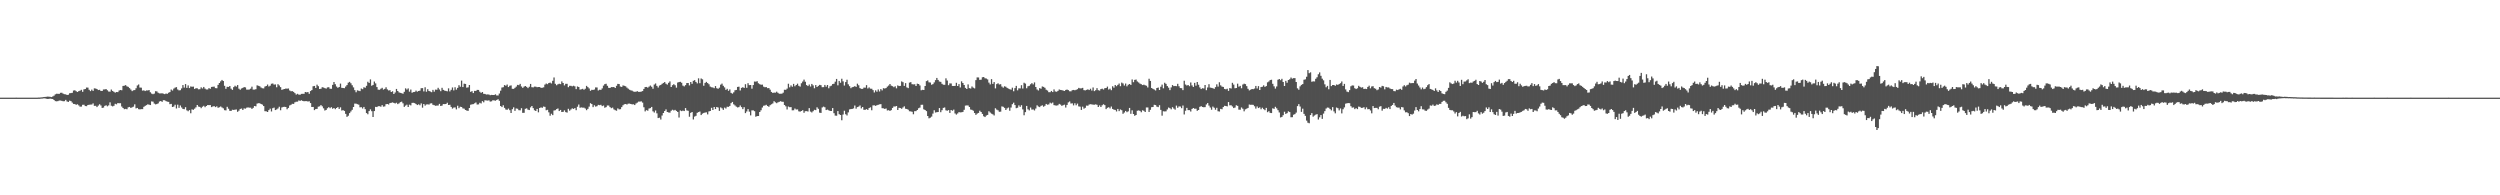 <svg xmlns="http://www.w3.org/2000/svg" width="1920" height="150"><path fill="#4f4f4f" d="M0 74.986h1v1H0zM1 74.986h1v1H1zM2 74.986h1v1H2zM3 74.986h1v1H3zM4 74.986h1v1H4zM5 74.986h1v1H5zM6 74.986h1v1H6zM7 74.984h1v1H7zM8 74.986h1v1H8zM9 74.986h1v1H9zM10 74.986h1v1H10zM11 74.986h1v1H11zM12 74.957h1v1H12zM13 74.986h1v1H13zM14 74.984h1v1H14zM15 74.986h1v1H15zM16 74.984h1v1H16zM17 74.984h1v1H17zM18 74.986h1v1H18zM19 74.986h1v1H19zM20 74.984h1v1H20zM21 74.986h1v1H21zM22 74.984h1v1H22zM23 74.986h1v1H23zM24 74.986h1v1H24zM25 74.986h1v1H25zM26 74.986h1v1H26zM27 74.986h1v1H27zM28 74.986h1v1H28zM29 74.929h1v1H29zM30 74.908h1v1H30zM31 74.78h1v1H31zM32 74.716h1v1H32zM33 74.561h1v1H33zM34 74.423h1v1.078H34zM35 74.327h1v1.52H35zM36 74.167h1v1.838H36zM37 74.222h1v1.721H37zM38 74.368h1v1.382H38zM39 74.54h1v1.396H39zM40 74.089h1v1.946H40zM41 73.46h1v3.335H41zM42 72.462h1v5.216H42zM43 71.965h1v5.85H43zM44 72.038h1v5.633H44zM45 72.079h1v5.154H45zM46 71.262h1v5.96H46zM47 71.207h1v6.244H47zM48 71.915h1v5.832H48zM49 72.338h1v5.39H49zM50 72.432h1v4.271H50zM51 72.949h1v4.976H51zM52 72.736h1v5.525H52zM53 71.624h1v5.676H53zM54 71.464h1v6.214H54zM55 71.249h1v7.558H55zM56 69.516h1v10.311H56zM57 69.326h1v10.616H57zM58 70.04h1v10.469H58zM59 70.681h1v9.393H59zM60 69.997h1v10.966H60zM61 69.633h1v12.282H61zM62 68.974h1v12.889H62zM63 70.521h1v9.957H63zM64 68.626h1v11.794H64zM65 68.36h1v13.079H65zM66 67.216h1v14.351H66zM67 67.273h1v13.349H67zM68 68.967h1v11.449H68zM69 69.999h1v10.327H69zM70 68.834h1v11.428H70zM71 69.788h1v9.641H71zM72 67.818h1v13.486H72zM73 67.973h1v13.262H73zM74 68.383h1v13.87H74zM75 69.173h1v11.936H75zM76 68.944h1v11.126H76zM77 69.855h1v11.138H77zM78 69.832h1v13.069H78zM79 68.701h1v13.939H79zM80 68.674h1v12.621H80zM81 68.378h1v12.454H81zM82 69.333h1v12.33H82zM83 70.28h1v10.648H83zM84 70.393h1v8.224H84zM85 68.777h1v12.428H85zM86 69.816h1v11.918H86zM87 70.528h1v10.71H87zM88 71.148h1v8.574H88zM89 70.631h1v9.503H89zM90 70.782h1v8.389H90zM91 69.543h1v9.741H91zM92 69.095h1v10.181H92zM93 69.319h1v12.499H93zM94 66.021h1v16.912H94zM95 65.81h1v18.073H95zM96 65.392h1v18.212H96zM97 66.296h1v17.61H97zM98 66.726h1v15.688H98zM99 67.687h1v14.45H99zM100 68.736h1v14.2H100zM101 69.974h1v12.401H101zM102 69.342h1v12.586H102zM103 69.161h1v10.943H103zM104 67.779h1v15.447H104zM105 65.636h1v17.281H105zM106 64.883h1v19H106zM107 67.243h1v16.773H107zM108 67.316h1v16.51H108zM109 69.569h1v14.241H109zM110 69.386h1v12.662H110zM111 69.962h1v11.35H111zM112 69.443h1v11.291H112zM113 69.489h1v10.639H113zM114 69.191h1v11.199H114zM115 70.871h1v9.833H115zM116 71.91h1v5.96H116zM117 72.322h1v5.747H117zM118 71.862h1v7.727H118zM119 70.047h1v10.112H119zM120 70.177h1v9.757H120zM121 71.217h1v8.19H121zM122 71.729h1v6.249H122zM123 71.743h1v5.848H123zM124 71.606h1v6.619H124zM125 71.912h1v5.026H125zM126 72.29h1v4.722H126zM127 71.807h1v5.859H127zM128 72.047h1v6.022H128zM129 71.244h1v7.013H129zM130 70.69h1v9.327H130zM131 68.768h1v10.977H131zM132 69.555h1v12.621H132zM133 68.033h1v13.774H133zM134 67.28h1v13.177H134zM135 66.9h1v16.379H135zM136 68.713h1v11.666H136zM137 69.434h1v13.431H137zM138 69.267h1v11.742H138zM139 67.9h1v14.656H139zM140 65.353h1v18.295H140zM141 67.271h1v16.569H141zM142 64.572h1v17.743H142zM143 67.472h1v17.274H143zM144 65.586h1v19.867H144zM145 67.632h1v16.915H145zM146 66.428h1v20.561H146zM147 66.589h1v17.411H147zM148 66.518h1v17.794H148zM149 68.285h1v15.196H149zM150 67.747h1v14.662H150zM151 67.861h1v12.79H151zM152 68.591h1v13.259H152zM153 68.488h1v13.644H153zM154 67.06h1v16.059H154zM155 67.932h1v14.063H155zM156 66.749h1v14.486H156zM157 68.044h1v14.266H157zM158 68.703h1v12.708H158zM159 68.722h1v11.975H159zM160 67.692h1v13.026H160zM161 68.193h1v12.493H161zM162 66.76h1v15.541H162zM163 66.632h1v15.157H163zM164 66.518h1v14.994H164zM165 67.662h1v14.607H165zM166 67.776h1v13.893H166zM167 65.197h1v17.606H167zM168 63.723h1v18.647H168zM169 62.466h1v19.318H169zM170 61.386h1v21.142H170zM171 62.201h1v21.023H171zM172 65.9h1v18.75H172zM173 68.198h1v16.564H173zM174 66.682h1v15.363H174zM175 66.769h1v16.738H175zM176 66.048h1v19.03H176zM177 68.104h1v17.114H177zM178 69.042h1v15.242H178zM179 66.918h1v17.523H179zM180 65.838h1v18.373H180zM181 66.527h1v17.539H181zM182 65.323h1v20.561H182zM183 68.09h1v16.91H183zM184 68.905h1v14.77H184zM185 67.946h1v15.406H185zM186 67.493h1v16.974H186zM187 66.856h1v16.402H187zM188 67.101h1v16.368H188zM189 68.839h1v13.836H189zM190 68.877h1v13.603H190zM191 68.701h1v13.989H191zM192 68.09h1v14.619H192zM193 66.573h1v17.073H193zM194 68.811h1v13.957H194zM195 68.8h1v12.607H195zM196 68.486h1v13.175H196zM197 65.511h1v14.053H197zM198 65.897h1v13.337H198zM199 66.25h1v13.083H199zM200 67.218h1v12.634H200zM201 67.79h1v12.55H201zM202 67.912h1v13.523H202zM203 66.456h1v18.963H203zM204 66.064h1v19.437H204zM205 64.936h1v21.078H205zM206 66.424h1v18.183H206zM207 65.781h1v17.668H207zM208 64.293h1v21.289H208zM209 64.119h1v18.954H209zM210 64.991h1v17.663H210zM211 64.838h1v19.693H211zM212 67.003h1v17.073H212zM213 64.668h1v18.611H213zM214 65.623h1v16.363H214zM215 66.904h1v17.78H215zM216 69.028h1v13.488H216zM217 68.623h1v13.507H217zM218 68.346h1v13.664H218zM219 68.015h1v14.17H219zM220 68.072h1v15.839H220zM221 67.918h1v14.981H221zM222 69.466h1v11.531H222zM223 70.102h1v10.375H223zM224 70.004h1v9.691H224zM225 70.532h1v9.3H225zM226 71.526h1v7.041H226zM227 72.629h1v5.516H227zM228 72.045h1v6.054H228zM229 72.638h1v4.502H229zM230 72.736h1v4.74H230zM231 72.114h1v4.891H231zM232 72.041h1v5.466H232zM233 72.025h1v5.736H233zM234 70.644h1v7.02H234zM235 70.901h1v6.748H235zM236 70.708h1v7.246H236zM237 72.059h1v5.704H237zM238 69.946h1v9.219H238zM239 69.184h1v12.994H239zM240 66.277h1v15.83H240zM241 66.021h1v18.581H241zM242 67.518h1v16.223H242zM243 65.009h1v18.622H243zM244 66.213h1v15.69H244zM245 68.328h1v13.323H245zM246 68.147h1v12.557H246zM247 66.946h1v14.697H247zM248 67.22h1v15.967H248zM249 67.692h1v17.173H249zM250 68.035h1v16.386H250zM251 67.122h1v16.022H251zM252 66.966h1v15.331H252zM253 68.154h1v14.96H253zM254 68.204h1v14.113H254zM255 65.183h1v18.32H255zM256 62.961h1v19.961H256zM257 64.687h1v19.19H257zM258 66.465h1v16.473H258zM259 67.415h1v14.811H259zM260 66.799h1v16.862H260zM261 64.201h1v18.24H261zM262 67.445h1v17.459H262zM263 67.577h1v17.009H263zM264 67.715h1v17.464H264zM265 66.479h1v20.975H265zM266 65.35h1v24.383H266zM267 63.464h1v25.422H267zM268 62.89h1v23.987H268zM269 63.947h1v21.666H269zM270 65.499h1v18.824H270zM271 67.122h1v15.061H271zM272 69.234h1v10.323H272zM273 70.88h1v8.748H273zM274 69.388h1v10.618H274zM275 69.699h1v10.684H275zM276 69.997h1v12.458H276zM277 68.019h1v14.289H277zM278 68.53h1v14.818H278zM279 67.039h1v15.106H279zM280 67.358h1v16.526H280zM281 65.904h1v20.936H281zM282 62.787h1v24.969H282zM283 63.712h1v21.566H283zM284 60.986h1v22.964H284zM285 65.858h1v19.554H285zM286 65.25h1v24.605H286zM287 62.615h1v22.664H287zM288 64.048h1v18.004H288zM289 66.845h1v15.36H289zM290 68.884h1v12.68H290zM291 68.978h1v12.598H291zM292 68.152h1v13.841H292zM293 67.417h1v13.314H293zM294 68.79h1v13.124H294zM295 68.269h1v13.429H295zM296 67.003h1v13.03H296zM297 68.671h1v11.222H297zM298 69.459h1v10.799H298zM299 69.262h1v9.908H299zM300 70.681h1v8.281H300zM301 70.111h1v8.526H301zM302 72.176h1v6.901H302zM303 70.999h1v8.45H303zM304 68.314h1v10.563H304zM305 69.891h1v10.105H305zM306 70.949h1v8.398H306zM307 71.324h1v7.105H307zM308 71.569h1v6.487H308zM309 71.967h1v7.384H309zM310 70.5h1v11.563H310zM311 67.829h1v13.262H311zM312 68.772h1v11.6H312zM313 67.868h1v14.314H313zM314 70.388h1v10.005H314zM315 68.756h1v12.177H315zM316 71.205h1v7.784H316zM317 70.718h1v8.226H317zM318 70.615h1v8.611H318zM319 69.587h1v10.318H319zM320 70.411h1v10.256H320zM321 69.903h1v10.206H321zM322 69.621h1v11.241H322zM323 67.754h1v11.678H323zM324 67.703h1v14.978H324zM325 70.2h1v9.682H325zM326 67.028h1v14.095H326zM327 70.441h1v9.796H327zM328 68.504h1v11.602H328zM329 69.91h1v10.442H329zM330 70.315h1v9.135H330zM331 70.823h1v8.471H331zM332 69.028h1v11.465H332zM333 70.399h1v10.417H333zM334 68.811h1v12.461H334zM335 68.912h1v12.184H335zM336 67.445h1v13.58H336zM337 68.694h1v11.101H337zM338 70.061h1v11.323H338zM339 67.41h1v13.703H339zM340 68.994h1v10.936H340zM341 69.596h1v10.385H341zM342 69.834h1v10.027H342zM343 70.168h1v8.75H343zM344 67.82h1v12.795H344zM345 70.21h1v10.252H345zM346 68.969h1v13.17H346zM347 67.184h1v16.203H347zM348 69.408h1v13.225H348zM349 66.996h1v15.509H349zM350 68.857h1v15.164H350zM351 67.479h1v13.717H351zM352 65.41h1v17.665H352zM353 66.595h1v15.399H353zM354 61.922h1v20.263H354zM355 66.856h1v16.39H355zM356 64.238h1v19.235H356zM357 64.439h1v20.062H357zM358 67.351h1v17.569H358zM359 67.058h1v18.075H359zM360 65.263h1v17.665H360zM361 70.539h1v9.879H361zM362 69.974h1v10.174H362zM363 71.475h1v8.492H363zM364 69.781h1v9.561H364zM365 69.846h1v8.856H365zM366 69.031h1v11.241H366zM367 69.07h1v11.131H367zM368 70.434h1v8.512H368zM369 71.32h1v8.132H369zM370 70.633h1v7.059H370zM371 72.025h1v6.569H371zM372 72.139h1v4.862H372zM373 72.601h1v4.578H373zM374 72.473h1v4.791H374zM375 72.617h1v4.445H375zM376 73.125h1v4.912H376zM377 72.862h1v4.96H377zM378 72.935h1v4.09H378zM379 72.984h1v4.134H379zM380 72.459h1v4.903H380zM381 73.327h1v3.436H381zM382 73.327h1v2.884H382zM383 71.848h1v5.546H383zM384 69.621h1v11.801H384zM385 67.211h1v14.994H385zM386 66.953h1v13.873H386zM387 65.339h1v17.498H387zM388 65.831h1v18.315H388zM389 64.897h1v19.439H389zM390 66.861h1v16.567H390zM391 65.863h1v18.787H391zM392 65.57h1v21.238H392zM393 68.211h1v15.656H393zM394 68.271h1v14.157H394zM395 67.426h1v17.7H395zM396 66.508h1v16.791H396zM397 65.174h1v18.336H397zM398 65.419h1v19.226H398zM399 64.407h1v20.341H399zM400 66.412h1v16.69H400zM401 67.463h1v19.229H401zM402 66.52h1v20.098H402zM403 66.06h1v17.517H403zM404 66.717h1v16.507H404zM405 67.69h1v16.56H405zM406 66.609h1v17.897H406zM407 64.469h1v18.032H407zM408 66.985h1v14.399H408zM409 67.14h1v15.921H409zM410 66.508h1v18.155H410zM411 66.545h1v18.725H411zM412 66.989h1v16.658H412zM413 66.836h1v19.439H413zM414 66.792h1v16.162H414zM415 67.488h1v15.006H415zM416 67.362h1v15.45H416zM417 67.092h1v14.71H417zM418 64.984h1v17.082H418zM419 64.133h1v20.549H419zM420 64.668h1v19.666H420zM421 63.744h1v22.545H421zM422 63.419h1v25.443H422zM423 64.101h1v23.223H423zM424 62.057h1v26.381H424zM425 59.514h1v25.365H425zM426 64.359h1v20.284H426zM427 65.488h1v18.315H427zM428 64.721h1v18.588H428zM429 64.332h1v20.98H429zM430 64.602h1v19.812H430zM431 62.517h1v23.495H431zM432 63.755h1v22.133H432zM433 65.584h1v19.139H433zM434 64.378h1v21.751H434zM435 64.35h1v22.138H435zM436 66.973h1v16.592H436zM437 65.874h1v19.11H437zM438 65.886h1v18.167H438zM439 66.328h1v16.883H439zM440 65.861h1v17.812H440zM441 66.293h1v16.688H441zM442 68.468h1v16.175H442zM443 66.403h1v15.548H443zM444 66.797h1v13.49H444zM445 68.804h1v13.932H445zM446 68.532h1v13.964H446zM447 68.186h1v14.477H447zM448 68.925h1v13.774H448zM449 68.156h1v15.189H449zM450 65.934h1v18.705H450zM451 66.923h1v16.674H451zM452 67.955h1v13.912H452zM453 69.736h1v9.533H453zM454 68.974h1v10.954H454zM455 69.079h1v13.204H455zM456 68.779h1v12.078H456zM457 67.115h1v14.772H457zM458 67.172h1v14.385H458zM459 69.479h1v11.053H459zM460 68.898h1v11.902H460zM461 69.001h1v11.504H461zM462 67.914h1v13.582H462zM463 65.758h1v15.285H463zM464 64.618h1v18.112H464zM465 64.32h1v17.945H465zM466 65.92h1v15.065H466zM467 67.431h1v13.639H467zM468 67.587h1v14.71H468zM469 66.877h1v16.221H469zM470 66.923h1v15.708H470zM471 66.808h1v17.189H471zM472 67.575h1v17.043H472zM473 65.918h1v19.128H473zM474 64.387h1v18.874H474zM475 64.579h1v19.451H475zM476 66.451h1v17.432H476zM477 66.776h1v15.477H477zM478 65.588h1v15.239H478zM479 65.909h1v14.145H479zM480 66.264h1v13.619H480zM481 67.296h1v12.991H481zM482 68.092h1v11.515H482zM483 68.923h1v10.629H483zM484 69.386h1v10.474H484zM485 69.617h1v10.536H485zM486 70.283h1v9.805H486zM487 70.491h1v10.213H487zM488 70.397h1v9.087H488zM489 70.061h1v8.759H489zM490 70.573h1v7.478H490zM491 70.569h1v7.446H491zM492 70.354h1v7.478H492zM493 69.919h1v8.874H493zM494 68.28h1v14.115H494zM495 66.863h1v18.67H495zM496 66.756h1v17.842H496zM497 67.346h1v17.691H497zM498 66.518h1v16.812H498zM499 65.712h1v17.343H499zM500 66.637h1v15.489H500zM501 68.124h1v17.395H501zM502 64.895h1v21.52H502zM503 64.08h1v20.748H503zM504 65.941h1v21.124H504zM505 67.248h1v23.438H505zM506 65.671h1v24.711H506zM507 65.222h1v26.553H507zM508 64.384h1v24.326H508zM509 63.709h1v23.09H509zM510 63.034h1v22.22H510zM511 64.295h1v19.741H511zM512 64.961h1v21.073H512zM513 63.609h1v22.776H513zM514 62.492h1v24.042H514zM515 66.836h1v18.224H515zM516 65.437h1v18.844H516zM517 64.687h1v20.133H517zM518 65.465h1v18.936H518zM519 67.319h1v17.869H519zM520 63.382h1v22.609H520zM521 63.009h1v27.235H521zM522 62.837h1v21.984H522zM523 63.522h1v21.838H523zM524 65.717h1v19.224H524zM525 66.378h1v18.945H525zM526 65.362h1v17.615H526zM527 63.78h1v20.989H527zM528 63.739h1v21.339H528zM529 65.57h1v24.07H529zM530 62.956h1v23.724H530zM531 64.352h1v21.664H531zM532 62.048h1v29.677H532zM533 61.519h1v28.038H533zM534 62.938h1v25.988H534zM535 64.066h1v22.564H535zM536 60.18h1v25.889H536zM537 63.92h1v21.762H537zM538 60.274h1v28.109H538zM539 60.905h1v26.388H539zM540 65.863h1v20.893H540zM541 63.709h1v22.699H541zM542 62.851h1v23.438H542zM543 63.819h1v24.019H543zM544 64.693h1v20.854H544zM545 66.534h1v18.707H545zM546 67.039h1v15.763H546zM547 67.179h1v17.281H547zM548 67.758h1v14.44H548zM549 66.115h1v17.67H549zM550 67.719h1v14.434H550zM551 68.223h1v14.388H551zM552 67.326h1v17.803H552zM553 65.005h1v17.496H553zM554 64.181h1v18.995H554zM555 65.904h1v18.482H555zM556 67.101h1v15.528H556zM557 69.038h1v14.303H557zM558 68.218h1v13.747H558zM559 69.733h1v12.346H559zM560 68.644h1v12.733H560zM561 71.336h1v7.846H561zM562 71.922h1v6.363H562zM563 70.901h1v9.213H563zM564 69.335h1v11.669H564zM565 69.044h1v12.861H565zM566 66.749h1v15.795H566zM567 66.563h1v15.69H567zM568 69.502h1v11.49H568zM569 67.488h1v14.784H569zM570 66.957h1v16.878H570zM571 67.511h1v14.832H571zM572 64.645h1v22.225H572zM573 67.445h1v18.148H573zM574 63.892h1v19.92H574zM575 65.366h1v20.41H575zM576 65.284h1v23.344H576zM577 68.113h1v16.674H577zM578 65.325h1v19.421H578zM579 62.595h1v22.802H579zM580 62.741h1v26.928H580zM581 62.343h1v26.8H581zM582 63.95h1v25.125H582zM583 64.648h1v21.382H583zM584 65.053h1v19.652H584zM585 64.95h1v17.656H585zM586 66.545h1v14.674H586zM587 67.012h1v13.999H587zM588 66.87h1v13.642H588zM589 67.751h1v13.637H589zM590 67.637h1v14.372H590zM591 68.85h1v11.952H591zM592 70.608h1v9.458H592zM593 71.37h1v8.089H593zM594 71.118h1v6.617H594zM595 71.152h1v7.457H595zM596 70.395h1v8.872H596zM597 71.278h1v7.333H597zM598 72.002h1v6.203H598zM599 71.997h1v5.711H599zM600 71.931h1v6.223H600zM601 71.171h1v7.031H601zM602 68.896h1v11.76H602zM603 68.962h1v12.712H603zM604 68.06h1v16.022H604zM605 64.291h1v17.519H605zM606 67.056h1v15.276H606zM607 65.598h1v16.658H607zM608 66.598h1v18.153H608zM609 64.391h1v20.311H609zM610 66.254h1v17.084H610zM611 65.3h1v18.84H611zM612 64.263h1v19.771H612zM613 65.907h1v19.62H613zM614 66.502h1v19.245H614zM615 63.954h1v21.273H615zM616 62.634h1v22.016H616zM617 61.157h1v25.475H617zM618 62.78h1v22.623H618zM619 65.316h1v20.037H619zM620 66.094h1v19.542H620zM621 64.902h1v18.146H621zM622 66.483h1v19.229H622zM623 64.446h1v21.92H623zM624 65.602h1v19.794H624zM625 67.763h1v16.551H625zM626 65.33h1v19.233H626zM627 66.815h1v15.599H627zM628 65.941h1v17.64H628zM629 65.165h1v21.35H629zM630 65.433h1v21.286H630zM631 66.982h1v15.573H631zM632 66.911h1v14.939H632zM633 65.25h1v17.132H633zM634 66.536h1v17.99H634zM635 65.275h1v18.881H635zM636 67.767h1v16.992H636zM637 66.229h1v18.979H637zM638 65.817h1v19.432H638zM639 64.568h1v18.402H639zM640 64.325h1v22.618H640zM641 62.711h1v26.07H641zM642 60.619h1v28.26H642zM643 65.524h1v19.796H643zM644 62.144h1v25.553H644zM645 63.538h1v24.788H645zM646 60.475h1v31.907H646zM647 62.464h1v25.512H647zM648 65.701h1v19.361H648zM649 63.029h1v24.733H649zM650 61.246h1v27.448H650zM651 64.78h1v21.566H651zM652 66.193h1v17.821H652zM653 67.726h1v16.061H653zM654 66.975h1v16.672H654zM655 66.724h1v16.546H655zM656 66.145h1v14.93H656zM657 66.698h1v16.777H657zM658 64.256h1v17.947H658zM659 65.506h1v16.379H659zM660 67.708h1v13.291H660zM661 68.237h1v15.008H661zM662 68.227h1v13.948H662zM663 67.264h1v17.057H663zM664 67.348h1v16.958H664zM665 65.385h1v18.412H665zM666 67.962h1v16.457H666zM667 67.14h1v15.837H667zM668 68.108h1v14.347H668zM669 68.147h1v16.542H669zM670 69.214h1v11.746H670zM671 71.008h1v9.888H671zM672 69.376h1v11.955H672zM673 70.432h1v10.375H673zM674 68.729h1v11.744H674zM675 70.221h1v9.913H675zM676 68.413h1v11.575H676zM677 69.415h1v13.674H677zM678 67.726h1v15.477H678zM679 67.969h1v15.695H679zM680 67.648h1v15.667H680zM681 66.49h1v18.325H681zM682 65.703h1v18.936H682zM683 64.51h1v20.698H683zM684 65.808h1v18.755H684zM685 66.216h1v16.67H685zM686 66.994h1v14.788H686zM687 66.234h1v15.603H687zM688 67.857h1v13.548H688zM689 65.563h1v18.927H689zM690 66.108h1v16.677H690zM691 65.927h1v17.05H691zM692 62.489h1v21.046H692zM693 63.146h1v19.375H693zM694 65.943h1v15.74H694zM695 63.824h1v19.68H695zM696 67.133h1v16.592H696zM697 67.671h1v16.615H697zM698 63.437h1v22.026H698zM699 63.098h1v22.472H699zM700 64.675h1v21.188H700zM701 64.796h1v22.98H701zM702 64.735h1v20.675H702zM703 66.051h1v19.286H703zM704 64.27h1v20.197H704zM705 64.503h1v18.627H705zM706 65.636h1v16.997H706zM707 69.349h1v11.149H707zM708 68.948h1v11.497H708zM709 69.141h1v14.843H709zM710 66.071h1v18.405H710zM711 62.302h1v23.035H711zM712 61.757h1v27.345H712zM713 63.222h1v27.677H713zM714 63.384h1v26.963H714zM715 65.067h1v24.47H715zM716 64.636h1v22.625H716zM717 63.279h1v21.428H717zM718 61.53h1v24.912H718zM719 59.832h1v26.319H719zM720 61.375h1v24.63H720zM721 62.629h1v20.389H721zM722 62.856h1v23.326H722zM723 64.343h1v20.284H723zM724 65.057h1v17.777H724zM725 65.149h1v17.382H725zM726 60.159h1v24.571H726zM727 61.828h1v23.22H727zM728 65.435h1v19.107H728zM729 64.046h1v22.667H729zM730 64.098h1v20.378H730zM731 66.01h1v19.039H731zM732 66.037h1v18.112H732zM733 65.941h1v21.193H733zM734 63.57h1v24.429H734zM735 66.069h1v21.085H735zM736 64.604h1v21.511H736zM737 67.177h1v19.16H737zM738 62.462h1v23.783H738zM739 63.746h1v22.236H739zM740 65.273h1v19.068H740zM741 67.504h1v13.596H741zM742 68.34h1v12.618H742zM743 64.826h1v16.187H743zM744 67.667h1v14.514H744zM745 68.012h1v16.084H745zM746 66.41h1v17.961H746zM747 67.321h1v17.743H747zM748 67.879h1v18.92H748zM749 61.544h1v26.667H749zM750 59.436h1v27.807H750zM751 59.47h1v27.26H751zM752 61.315h1v23.708H752zM753 61.18h1v24.836H753zM754 59.315h1v28.16H754zM755 59.127h1v30.169H755zM756 60.088h1v29.831H756zM757 60.324h1v28.425H757zM758 60.986h1v27.306H758zM759 63.428h1v22.039H759zM760 64.824h1v21.611H760zM761 60.796h1v26.489H761zM762 64.426h1v23.397H762zM763 63.025h1v25.676H763zM764 67.875h1v15.29H764zM765 64.613h1v19.565H765zM766 63.936h1v20.81H766zM767 64.872h1v21.016H767zM768 64.668h1v21.101H768zM769 66.465h1v15.225H769zM770 67.323h1v14.699H770zM771 66.227h1v16.592H771zM772 66.634h1v17.865H772zM773 67.465h1v15.772H773zM774 68.026h1v14.546H774zM775 68.504h1v16.535H775zM776 68.85h1v13.726H776zM777 67.339h1v12.689H777zM778 70.084h1v8.785H778zM779 67.706h1v12.996H779zM780 65.971h1v17.127H780zM781 69.365h1v13.355H781zM782 67.815h1v13.154H782zM783 67.909h1v14.163H783zM784 65.453h1v15.338H784zM785 67.987h1v16.045H785zM786 63.531h1v25.003H786zM787 64.208h1v21.904H787zM788 67.813h1v13.55H788zM789 66.277h1v17.693H789zM790 65.888h1v18.899H790zM791 64.714h1v17.858H791zM792 63.856h1v20.339H792zM793 64.824h1v19.249H793zM794 63.272h1v21.547H794zM795 66.831h1v16.5H795zM796 68.71h1v12.197H796zM797 69.47h1v12.33H797zM798 67.703h1v14.55H798zM799 68.152h1v13.14H799zM800 66.426h1v14.449H800zM801 66.735h1v15.216H801zM802 67.408h1v13.848H802zM803 68.891h1v10.925H803zM804 69.55h1v10.861H804zM805 70.802h1v9.389H805zM806 70.784h1v8.084H806zM807 69.816h1v9.659H807zM808 70.722h1v8.043H808zM809 68.635h1v12.117H809zM810 70.23h1v10.785H810zM811 70.47h1v10.62H811zM812 69.765h1v11.073H812zM813 68.701h1v11.08H813zM814 69.061h1v11.25H814zM815 69.221h1v12.083H815zM816 69.507h1v11.298H816zM817 69.891h1v10.506H817zM818 69.067h1v13.534H818zM819 68.777h1v11.81H819zM820 69.212h1v9.412H820zM821 70.097h1v7.819H821zM822 70.166h1v9.366H822zM823 69.264h1v10.094H823zM824 69.072h1v11.863H824zM825 69.319h1v9.968H825zM826 68.974h1v11.891H826zM827 68.488h1v11.092H827zM828 67.461h1v14.271H828zM829 67.891h1v14.026H829zM830 67.85h1v16.601H830zM831 67.463h1v14.447H831zM832 69.225h1v14.25H832zM833 69.429h1v13.369H833zM834 69.022h1v12.071H834zM835 68.587h1v12.63H835zM836 69.161h1v11.124H836zM837 68.154h1v11.895H837zM838 69.514h1v10.664H838zM839 67.186h1v13.22H839zM840 69.997h1v10.458H840zM841 69.253h1v10.851H841zM842 67.701h1v12.797H842zM843 69.287h1v12.866H843zM844 69.573h1v11.392H844zM845 68.383h1v13.772H845zM846 68.115h1v12.751H846zM847 68.781h1v11.291H847zM848 67.717h1v13.019H848zM849 67.577h1v16.226H849zM850 66.518h1v16.285H850zM851 68.768h1v13.555H851zM852 68.104h1v15.164H852zM853 69.278h1v12.561H853zM854 66.243h1v17.398H854zM855 67.31h1v16.919H855zM856 65.268h1v19.183H856zM857 66.211h1v19.375H857zM858 65.17h1v18.503H858zM859 64.178h1v21.179H859zM860 66.222h1v17.842H860zM861 63.432h1v21.225H861zM862 64.103h1v23.298H862zM863 65.714h1v20.703H863zM864 64.174h1v21.023H864zM865 66.305h1v19.851H865zM866 65.08h1v20.435H866zM867 64.506h1v18.389H867zM868 65.247h1v22.17H868zM869 61.022h1v23.722H869zM870 63.112h1v24.424H870zM871 61.352h1v27.576H871zM872 61.1h1v27.214H872zM873 62.59h1v22.47H873zM874 63.357h1v21.414H874zM875 64.181h1v20.959H875zM876 64.671h1v21.524H876zM877 65.339h1v19.341H877zM878 65.025h1v20.048H878zM879 65.472h1v20.565H879zM880 65.829h1v16.722H880zM881 67.172h1v15.381H881zM882 60.48h1v25.505H882zM883 62.18h1v22.154H883zM884 67.589h1v14.736H884zM885 68.266h1v13.891H885zM886 68.763h1v11.705H886zM887 69.486h1v11.22H887zM888 67.561h1v14.358H888zM889 67.232h1v15.061H889zM890 69.136h1v11.655H890zM891 66.616h1v17.759H891zM892 64.982h1v23.875H892zM893 67.85h1v17.588H893zM894 63.554h1v22.065H894zM895 64.426h1v21.089H895zM896 66.099h1v17.981H896zM897 67.31h1v15.296H897zM898 69.237h1v13.843H898zM899 67.104h1v16.841H899zM900 65.314h1v17.036H900zM901 66.167h1v17.253H901zM902 66.019h1v18.183H902zM903 66.19h1v14.903H903zM904 64.368h1v18.441H904zM905 66.248h1v15.45H905zM906 67.639h1v14.182H906zM907 67.756h1v15.344H907zM908 69.23h1v11.84H908zM909 62.002h1v25.889H909zM910 64.938h1v20.124H910zM911 65.675h1v17.155H911zM912 65.275h1v19.318H912zM913 66.202h1v18.366H913zM914 63.32h1v22.344H914zM915 65.588h1v18.054H915zM916 66.769h1v16.182H916zM917 63.631h1v19.858H917zM918 65.804h1v17.661H918zM919 62.986h1v22.101H919zM920 65.092h1v19.375H920zM921 67.097h1v14.951H921zM922 68.392h1v13.138H922zM923 67.751h1v14.429H923zM924 67.928h1v14.438H924zM925 65.3h1v16.97H925zM926 69.292h1v10.957H926zM927 67.149h1v12.012H927zM928 64.664h1v16.416H928zM929 67.271h1v15.338H929zM930 67.458h1v16.837H930zM931 67.722h1v14.161H931zM932 68.23h1v14.498H932zM933 66.92h1v17.336H933zM934 64.76h1v18.034H934zM935 66.495h1v18.963H935zM936 63.178h1v22.493H936zM937 65.549h1v18.041H937zM938 66.515h1v17.42H938zM939 66.76h1v15.482H939zM940 68.326h1v12.905H940zM941 68.61h1v12.774H941zM942 68.147h1v13.564H942zM943 69.781h1v8.601H943zM944 67.651h1v13.246H944zM945 67.996h1v12.836H945zM946 63.581h1v18.208H946zM947 64.986h1v18.004H947zM948 67.799h1v14.763H948zM949 67.559h1v13.303H949zM950 64.24h1v17.082H950zM951 66.582h1v17.652H951zM952 65.936h1v18.329H952zM953 67.793h1v14.765H953zM954 64.936h1v18.583H954zM955 64.272h1v21.236H955zM956 64.62h1v19.322H956zM957 66.135h1v17.345H957zM958 68.179h1v14.738H958zM959 69.434h1v10.861H959zM960 68.925h1v11.556H960zM961 68.346h1v12.092H961zM962 68.509h1v12.046H962zM963 68.005h1v13.587H963zM964 66.007h1v17.379H964zM965 67.944h1v13.818H965zM966 66.133h1v16.855H966zM967 69.106h1v13.323H967zM968 66.847h1v17.075H968zM969 66.607h1v16.157H969zM970 65.54h1v18.299H970zM971 66.71h1v17.924H971zM972 66.119h1v16.702H972zM973 63.231h1v22.934H973zM974 62.579h1v22.799H974zM975 61.491h1v25.17H975zM976 61.23h1v25.592H976zM977 64.334h1v18.874H977zM978 66.296h1v17.295H978zM979 68.058h1v13.953H979zM980 66.399h1v16.818H980zM981 61.224h1v23.417H981zM982 60.654h1v25.731H982zM983 61.592h1v28.608H983zM984 60.498h1v29.302H984zM985 62.961h1v25.493H985zM986 66.053h1v19.751H986zM987 62.128h1v25.367H987zM988 63.558h1v23.344H988zM989 61.457h1v24.028H989zM990 60.901h1v25.168H990zM991 59.528h1v30.531H991zM992 60.436h1v29.563H992zM993 60.027h1v28.084H993zM994 60.027h1v27.622H994zM995 62.997h1v23.495H995zM996 67.838h1v13.651H996zM997 68.916h1v11.057H997zM998 66.302h1v15.514H998zM999 65.186h1v20.751H999zM1000 64.572h1v18.897H1000zM1001 61.224h1v26.244H1001zM1002 60.903h1v28.103H1002zM1003 58.912h1v33.719H1003zM1004 53.792h1v40.46H1004zM1005 56.223h1v38.439H1005zM1006 55.534h1v32.824H1006zM1007 62.757h1v24.12H1007zM1008 62.464h1v27.13H1008zM1009 62.547h1v26.182H1009zM1010 60.498h1v27.569H1010zM1011 59.347h1v28.288H1011zM1012 57.04h1v34.784H1012zM1013 55.591h1v34.543H1013zM1014 58.23h1v30.151H1014zM1015 60.4h1v30.9H1015zM1016 61.67h1v25.599H1016zM1017 64.771h1v20.563H1017zM1018 67.005h1v16.326H1018zM1019 65.955h1v16.642H1019zM1020 68.548h1v14.189H1020zM1021 61.409h1v22.355H1021zM1022 66.129h1v18.659H1022zM1023 65.295h1v16.96H1023zM1024 65.279h1v20.277H1024zM1025 65.902h1v21.151H1025zM1026 64.865h1v17.697H1026zM1027 65.192h1v17.897H1027zM1028 64.568h1v20.22H1028zM1029 63.913h1v19.366H1029zM1030 62.574h1v24.52H1030zM1031 66.005h1v17.903H1031zM1032 64.41h1v18.077H1032zM1033 68.651h1v10.989H1033zM1034 70.34h1v8.956H1034zM1035 70.754h1v8.389H1035zM1036 69.246h1v10.023H1036zM1037 66.234h1v15.34H1037zM1038 65.575h1v17.127H1038zM1039 65.668h1v16.821H1039zM1040 67.758h1v16.056H1040zM1041 68.415h1v14.628H1041zM1042 67.776h1v16.04H1042zM1043 65.877h1v15.999H1043zM1044 66.696h1v15.36H1044zM1045 67.255h1v15.626H1045zM1046 67.017h1v15.754H1046zM1047 68.344h1v13.969H1047zM1048 68.129h1v15.802H1048zM1049 68.394h1v14.074H1049zM1050 66.783h1v17.123H1050zM1051 65.817h1v17.942H1051zM1052 67.857h1v16.99H1052zM1053 66.422h1v20.593H1053zM1054 66.183h1v15.299H1054zM1055 67.712h1v15.306H1055zM1056 68.154h1v14.706H1056zM1057 69.255h1v13.603H1057zM1058 68.717h1v15.214H1058zM1059 66.792h1v15.106H1059zM1060 67.287h1v14.23H1060zM1061 65.923h1v19.08H1061zM1062 66.275h1v17.279H1062zM1063 68.603h1v15.056H1063zM1064 66.753h1v16.084H1064zM1065 67.163h1v16.267H1065zM1066 67.101h1v15.269H1066zM1067 67.921h1v15.823H1067zM1068 68.417h1v12.941H1068zM1069 68.472h1v12.124H1069zM1070 69.962h1v9.084H1070zM1071 70.107h1v11H1071zM1072 68.85h1v13.504H1072zM1073 69.147h1v13.468H1073zM1074 68.61h1v14.026H1074zM1075 68.186h1v15.809H1075zM1076 68.969h1v13.262H1076zM1077 66.428h1v16.045H1077zM1078 65.428h1v19.359H1078zM1079 66.408h1v19.851H1079zM1080 65.504h1v20.68H1080zM1081 65.03h1v21.893H1081zM1082 63.464h1v25.699H1082zM1083 63.966h1v23.644H1083zM1084 63.789h1v24.218H1084zM1085 63.792h1v23.513H1085zM1086 61.901h1v22.998H1086zM1087 60.695h1v21.575H1087zM1088 64.137h1v20.355H1088zM1089 65.673h1v19.824H1089zM1090 67.152h1v16.587H1090zM1091 68.594h1v12.948H1091zM1092 67.25h1v16.736H1092zM1093 68.53h1v15.546H1093zM1094 68.152h1v16.846H1094zM1095 66.893h1v18.256H1095zM1096 65.44h1v18.707H1096zM1097 64.538h1v18.865H1097zM1098 68.326h1v12.673H1098zM1099 68.644h1v12.561H1099zM1100 69.088h1v11.225H1100zM1101 69.871h1v11.467H1101zM1102 67.815h1v13.291H1102zM1103 69.45h1v10.714H1103zM1104 70.656h1v9.936H1104zM1105 69.223h1v10.552H1105zM1106 69.926h1v9.865H1106zM1107 71.702h1v6.596H1107zM1108 72.134h1v5.283H1108zM1109 72.356h1v4.99H1109zM1110 70.493h1v8.119H1110zM1111 69.585h1v10.151H1111zM1112 67.467h1v15.367H1112zM1113 63.24h1v21.197H1113zM1114 64.032h1v20.657H1114zM1115 64.588h1v20.078H1115zM1116 64.165h1v21.449H1116zM1117 62.011h1v25.182H1117zM1118 63.448h1v22.657H1118zM1119 62.038h1v27.372H1119zM1120 63.322h1v23.472H1120zM1121 65.973h1v19.922H1121zM1122 61.263h1v28.254H1122zM1123 64.65h1v24.228H1123zM1124 62.682h1v26.599H1124zM1125 62.569h1v26.587H1125zM1126 61.681h1v29.842H1126zM1127 60.88h1v29.982H1127zM1128 63.828h1v23.992H1128zM1129 63.419h1v27.663H1129zM1130 63.554h1v26.388H1130zM1131 62.56h1v23.481H1131zM1132 62.128h1v24.065H1132zM1133 61.221h1v24.912H1133zM1134 64.538h1v20.568H1134zM1135 65.291h1v21.79H1135zM1136 62.187h1v25.752H1136zM1137 62.638h1v23.502H1137zM1138 63.657h1v23.623H1138zM1139 62.762h1v23.799H1139zM1140 61.45h1v23.873H1140zM1141 64.698h1v17.844H1141zM1142 65.398h1v18.304H1142zM1143 68.042h1v14.406H1143zM1144 68.372h1v17.627H1144zM1145 63.892h1v20.071H1145zM1146 65.673h1v20.462H1146zM1147 63.103h1v24.651H1147zM1148 62.171h1v26.168H1148zM1149 63.096h1v22.824H1149zM1150 62.865h1v25.914H1150zM1151 61.114h1v22.625H1151zM1152 64.22h1v19.966H1152zM1153 63.65h1v22.11H1153zM1154 65.147h1v23.896H1154zM1155 63.789h1v24.997H1155zM1156 62.888h1v23.502H1156zM1157 62.018h1v23.969H1157zM1158 60.75h1v28.288H1158zM1159 60.761h1v28.849H1159zM1160 62.176h1v25.072H1160zM1161 62.981h1v26.118H1161zM1162 62.038h1v25.425H1162zM1163 64.288h1v20.861H1163zM1164 64.32h1v22.882H1164zM1165 63.187h1v23.587H1165zM1166 66.213h1v20.545H1166zM1167 64.307h1v21.957H1167zM1168 65.565h1v20.355H1168zM1169 66.68h1v18.446H1169zM1170 66.133h1v18.528H1170zM1171 65.943h1v17.725H1171zM1172 65.831h1v18.146H1172zM1173 66.412h1v18.7H1173zM1174 66.291h1v16.951H1174zM1175 65.121h1v18.782H1175zM1176 63.826h1v19.858H1176zM1177 66.142h1v19.886H1177zM1178 64.556h1v20.211H1178zM1179 65.929h1v18.929H1179zM1180 65.549h1v19.908H1180zM1181 64.581h1v18.791H1181zM1182 66.282h1v15.53H1182zM1183 69.042h1v10.648H1183zM1184 69.228h1v9.59H1184zM1185 69.482h1v9.453H1185zM1186 68.71h1v12.495H1186zM1187 69.12h1v14.981H1187zM1188 68.532h1v15.718H1188zM1189 66.064h1v17.743H1189zM1190 65.73h1v18.553H1190zM1191 64.38h1v20.101H1191zM1192 63.762h1v18.645H1192zM1193 63.089h1v20H1193zM1194 63.92h1v20.842H1194zM1195 63.929h1v20.785H1195zM1196 61.045h1v24.928H1196zM1197 60.578h1v26.832H1197zM1198 62.274h1v26.223H1198zM1199 63.712h1v26.358H1199zM1200 65.392h1v25.049H1200zM1201 65.389h1v25.805H1201zM1202 65.346h1v25.079H1202zM1203 66.337h1v22.909H1203zM1204 65.119h1v23.527H1204zM1205 64.011h1v22.701H1205zM1206 64.023h1v22.998H1206zM1207 64.002h1v24.131H1207zM1208 65.332h1v21.916H1208zM1209 66.174h1v18.938H1209zM1210 65.582h1v19.059H1210zM1211 64.556h1v19.396H1211zM1212 64.034h1v19.423H1212zM1213 65.501h1v16.828H1213zM1214 65.941h1v15.525H1214zM1215 66.705h1v14.42H1215zM1216 67.559h1v13.069H1216zM1217 68.427h1v13.024H1217zM1218 69.067h1v12.348H1218zM1219 71.155h1v9.098H1219zM1220 71.008h1v9.316H1220zM1221 68.509h1v12.836H1221zM1222 68.186h1v14.775H1222zM1223 67.742h1v16.114H1223zM1224 66.289h1v18.771H1224zM1225 64.13h1v20.563H1225zM1226 62.83h1v21.543H1226zM1227 64.703h1v18.064H1227zM1228 64.565h1v18.981H1228zM1229 64.055h1v20.002H1229zM1230 62.581h1v20.709H1230zM1231 65.199h1v19.508H1231zM1232 63.281h1v20.799H1232zM1233 63.377h1v23.754H1233zM1234 62.242h1v25.134H1234zM1235 63.126h1v23.635H1235zM1236 62.528h1v21.794H1236zM1237 64.95h1v18.746H1237zM1238 65.076h1v19.462H1238zM1239 62.279h1v23.626H1239zM1240 61.922h1v29.57H1240zM1241 62.187h1v27.697H1241zM1242 62.24h1v29.87H1242zM1243 59.663h1v27.681H1243zM1244 62.938h1v28.293H1244zM1245 63.345h1v23.987H1245zM1246 60.372h1v26.574H1246zM1247 63.883h1v21.41H1247zM1248 62.599h1v22.108H1248zM1249 60.704h1v25.553H1249zM1250 58.321h1v31.35H1250zM1251 57.557h1v31.346H1251zM1252 60.031h1v27.423H1252zM1253 61.791h1v23.337H1253zM1254 67.117h1v15.734H1254zM1255 64.68h1v22.039H1255zM1256 65.101h1v20.929H1256zM1257 64.27h1v20.881H1257zM1258 63.51h1v24.605H1258zM1259 58.34h1v30.755H1259zM1260 55.941h1v33.674H1260zM1261 61.057h1v27.878H1261zM1262 63.581h1v25.024H1262zM1263 63.32h1v24.681H1263zM1264 57.024h1v33.914H1264zM1265 60.109h1v30.556H1265zM1266 63.142h1v28.338H1266zM1267 61.572h1v28.011H1267zM1268 58.752h1v32.138H1268zM1269 60.187h1v28.219H1269zM1270 65.151h1v22.765H1270zM1271 62.599h1v23.477H1271zM1272 61.995h1v24.511H1272zM1273 64.451h1v22.632H1273zM1274 65.183h1v20.357H1274zM1275 65.735h1v17.99H1275zM1276 67.623h1v14.127H1276zM1277 67.012h1v17.968H1277zM1278 65.82h1v18.531H1278zM1279 64.437h1v19.153H1279zM1280 65.861h1v17.267H1280zM1281 62.634h1v22.623H1281zM1282 64.721h1v21.055H1282zM1283 66.282h1v17.285H1283zM1284 63.858h1v19.867H1284zM1285 62.812h1v23.644H1285zM1286 67.25h1v16.83H1286zM1287 66.321h1v18.565H1287zM1288 68.056h1v14.559H1288zM1289 67.502h1v16.521H1289zM1290 68.951h1v12.287H1290zM1291 66.419h1v15.857H1291zM1292 67.3h1v15.209H1292zM1293 67.625h1v14.179H1293zM1294 68.507h1v11.387H1294zM1295 69.525h1v11.437H1295zM1296 71.022h1v9.462H1296zM1297 67.873h1v12.893H1297zM1298 66.023h1v17.192H1298zM1299 65.405h1v17.997H1299zM1300 63.583h1v21.733H1300zM1301 62.608h1v21.989H1301zM1302 64.439h1v22.11H1302zM1303 64.323h1v21.067H1303zM1304 64.877h1v22.815H1304zM1305 63.242h1v22.454H1305zM1306 64.666h1v20.364H1306zM1307 65.689h1v21.989H1307zM1308 65.133h1v20.314H1308zM1309 63.581h1v25.452H1309zM1310 62.187h1v25.431H1310zM1311 59.699h1v28.29H1311zM1312 64.877h1v20.973H1312zM1313 66.648h1v17.13H1313zM1314 65.616h1v20.817H1314zM1315 66.183h1v18.961H1315zM1316 66.495h1v21.536H1316zM1317 66.254h1v20.616H1317zM1318 65.856h1v19.529H1318zM1319 65.54h1v17.43H1319zM1320 62.81h1v21.307H1320zM1321 66.714h1v17.782H1321zM1322 65.435h1v18.235H1322zM1323 68.079h1v13.896H1323zM1324 65.577h1v15.088H1324zM1325 67.989h1v13.996H1325zM1326 67.87h1v15.212H1326zM1327 66.508h1v16.793H1327zM1328 66.728h1v14.962H1328zM1329 65.707h1v16.491H1329zM1330 66.703h1v14.193H1330zM1331 67.905h1v12.891H1331zM1332 69.218h1v10.442H1332zM1333 68.456h1v12.032H1333zM1334 69.351h1v10.98H1334zM1335 66.801h1v15.898H1335zM1336 63.68h1v19.833H1336zM1337 65.362h1v22.499H1337zM1338 65.838h1v18.794H1338zM1339 65.662h1v20.128H1339zM1340 64.417h1v20.307H1340zM1341 65.119h1v18.835H1341zM1342 64.494h1v19.066H1342zM1343 62.585h1v21.833H1343zM1344 65.547h1v18.299H1344zM1345 62.109h1v22.634H1345zM1346 65.799h1v20.272H1346zM1347 63.828h1v19.888H1347zM1348 63.153h1v25.516H1348zM1349 63.929h1v23.101H1349zM1350 65.128h1v22.573H1350zM1351 64.14h1v22.927H1351zM1352 64.13h1v21.664H1352zM1353 60.512h1v28.517H1353zM1354 64.735h1v20.792H1354zM1355 61.182h1v25.285H1355zM1356 63.02h1v23.507H1356zM1357 63.629h1v21.877H1357zM1358 63.183h1v21.057H1358zM1359 65.426h1v18.73H1359zM1360 65.62h1v17.013H1360zM1361 65.069h1v17.642H1361zM1362 67.138h1v14.379H1362zM1363 68.964h1v12.383H1363zM1364 67.802h1v16.013H1364zM1365 66.953h1v13.683H1365zM1366 66.769h1v15.111H1366zM1367 66.167h1v17.874H1367zM1368 67.408h1v14.994H1368zM1369 67.41h1v14.582H1369zM1370 67.09h1v11.907H1370zM1371 69.569h1v9.512H1371zM1372 69.656h1v11.872H1372zM1373 67.957h1v14.635H1373zM1374 67.767h1v15.278H1374zM1375 65.742h1v20.009H1375zM1376 61.617h1v24.614H1376zM1377 60.924h1v27.123H1377zM1378 65.394h1v21.328H1378zM1379 62.741h1v27.606H1379zM1380 62.531h1v25.711H1380zM1381 63.76h1v22.296H1381zM1382 63.583h1v23.353H1382zM1383 61.594h1v26.347H1383zM1384 61.118h1v26.818H1384zM1385 66.506h1v18.78H1385zM1386 61.315h1v26.04H1386zM1387 62.093h1v26.461H1387zM1388 63.551h1v23.278H1388zM1389 62.663h1v27.16H1389zM1390 63.192h1v22.115H1390zM1391 64.812h1v22.705H1391zM1392 64.041h1v26.782H1392zM1393 64.016h1v23.758H1393zM1394 61.13h1v23.802H1394zM1395 65.499h1v21.591H1395zM1396 62.913h1v25.285H1396zM1397 65.616h1v19.377H1397zM1398 62.748h1v23.516H1398zM1399 61.949h1v25.637H1399zM1400 64.357h1v20.934H1400zM1401 66.167h1v19.856H1401zM1402 66.039h1v16.67H1402zM1403 64.002h1v18.67H1403zM1404 65.261h1v18.62H1404zM1405 64.297h1v21.888H1405zM1406 63.162h1v21.316H1406zM1407 66.179h1v20.744H1407zM1408 63.574h1v21.522H1408zM1409 64.197h1v20.334H1409zM1410 66.257h1v18.503H1410zM1411 64.236h1v19.318H1411zM1412 63.178h1v18.542H1412zM1413 67.664h1v14.076H1413zM1414 69.118h1v12.419H1414zM1415 63.405h1v19.746H1415zM1416 63.066h1v24.623H1416zM1417 63.455h1v24.756H1417zM1418 63.885h1v24.781H1418zM1419 64.904h1v20.806H1419zM1420 66.035h1v20.24H1420zM1421 64.224h1v21.593H1421zM1422 64.84h1v21.833H1422zM1423 64.259h1v21.923H1423zM1424 63.947h1v23.225H1424zM1425 61.608h1v24.392H1425zM1426 61.578h1v25.013H1426zM1427 62.082h1v23.488H1427zM1428 64.297h1v20.694H1428zM1429 64.172h1v21.534H1429zM1430 66.014h1v18.97H1430zM1431 67.062h1v18.098H1431zM1432 65.586h1v22.925H1432zM1433 62.817h1v29.396H1433zM1434 60.928h1v29.764H1434zM1435 60.72h1v30.066H1435zM1436 59.477h1v30.206H1436zM1437 58.873h1v34.099H1437zM1438 58.987h1v32.653H1438zM1439 55.428h1v35.55H1439zM1440 52.922h1v44.596H1440zM1441 50.718h1v49.123H1441zM1442 50.903h1v47.478H1442zM1443 58.312h1v33.223H1443zM1444 64.254h1v23.754H1444zM1445 63.828h1v21.346H1445zM1446 62.569h1v22.719H1446zM1447 61.48h1v22.145H1447zM1448 66.378h1v17.567H1448zM1449 65.584h1v17.157H1449zM1450 65.014h1v16.315H1450zM1451 66.282h1v16.235H1451zM1452 65.598h1v16.109H1452zM1453 66.401h1v16.944H1453zM1454 66.879h1v15.88H1454zM1455 63.883h1v18.656H1455zM1456 66.756h1v17.874H1456zM1457 67.5h1v16.459H1457zM1458 61.707h1v23.197H1458zM1459 62.7h1v22.737H1459zM1460 61.56h1v25.296H1460zM1461 63.856h1v21.27H1461zM1462 63.112h1v24.482H1462zM1463 63.078h1v20.792H1463zM1464 63.105h1v22.074H1464zM1465 64.485h1v21.279H1465zM1466 63.51h1v23.68H1466zM1467 64.675h1v21.259H1467zM1468 64.524h1v25.386H1468zM1469 65.279h1v20.659H1469zM1470 64.387h1v25.656H1470zM1471 62.698h1v25.791H1471zM1472 65.607h1v23.298H1472zM1473 66.25h1v21.865H1473zM1474 62.537h1v25.132H1474zM1475 58.617h1v28.97H1475zM1476 60.049h1v26.226H1476zM1477 59.058h1v30.439H1477zM1478 61.748h1v24.71H1478zM1479 64.881h1v20.879H1479zM1480 63.682h1v22.156H1480zM1481 63.95h1v23.481H1481zM1482 63.636h1v20.996H1482zM1483 63.824h1v22.941H1483zM1484 63.387h1v26.033H1484zM1485 66.08h1v24.818H1485zM1486 63.661h1v24.823H1486zM1487 65.472h1v18.915H1487zM1488 64.133h1v17.622H1488zM1489 67.735h1v14.612H1489zM1490 65.08h1v20.05H1490zM1491 67.49h1v15.354H1491zM1492 66.463h1v14.289H1492zM1493 65.806h1v14.319H1493zM1494 66.662h1v13.298H1494zM1495 68.564h1v11.994H1495zM1496 69.772h1v10.977H1496zM1497 68.822h1v13.662H1497zM1498 68.127h1v13.886H1498zM1499 66.827h1v14.562H1499zM1500 68.378h1v12.518H1500zM1501 68.362h1v14.202H1501zM1502 66.886h1v15.967H1502zM1503 67.053h1v19.483H1503zM1504 67.065h1v18.535H1504zM1505 67.056h1v15.34H1505zM1506 68.55h1v13.401H1506zM1507 64.68h1v19.991H1507zM1508 64.851h1v20.405H1508zM1509 67.25h1v19.641H1509zM1510 63.799h1v24.495H1510zM1511 64.925h1v19.293H1511zM1512 63.709h1v22.412H1512zM1513 62.611h1v25.349H1513zM1514 64.194h1v21.227H1514zM1515 65.485h1v19.68H1515zM1516 67.163h1v18.393H1516zM1517 66.167h1v16.436H1517zM1518 67.09h1v17.952H1518zM1519 67.873h1v13.978H1519zM1520 67.68h1v17.093H1520zM1521 63.824h1v23.644H1521zM1522 64.874h1v22.126H1522zM1523 63.869h1v22.097H1523zM1524 64.959h1v18.782H1524zM1525 65.536h1v20.096H1525zM1526 66.103h1v17.794H1526zM1527 60.761h1v26.21H1527zM1528 64.311h1v20.677H1528zM1529 62.828h1v21.206H1529zM1530 64.13h1v22.472H1530zM1531 64.556h1v19.943H1531zM1532 66.378h1v18.464H1532zM1533 66.456h1v14.644H1533zM1534 68.388h1v13.17H1534zM1535 67.12h1v15.088H1535zM1536 66.893h1v14.008H1536zM1537 67.829h1v15.459H1537zM1538 67.879h1v16.402H1538zM1539 66.804h1v13.996H1539zM1540 65.044h1v16.681H1540zM1541 66.742h1v14.623H1541zM1542 66.87h1v13.568H1542zM1543 70.29h1v9.737H1543zM1544 70.395h1v9.258H1544zM1545 70.649h1v8.006H1545zM1546 72.125h1v5.718H1546zM1547 72.075h1v6.242H1547zM1548 71.029h1v7.146H1548zM1549 71.564h1v6.352H1549zM1550 71.997h1v7.166H1550zM1551 71.704h1v6.194H1551zM1552 71.304h1v6.766H1552zM1553 71.597h1v9.46H1553zM1554 69.857h1v11.907H1554zM1555 69.122h1v11.76H1555zM1556 67.348h1v13.637H1556zM1557 65.646h1v15.608H1557zM1558 64.709h1v15.894H1558zM1559 64.426h1v17.061H1559zM1560 66.293h1v15.539H1560zM1561 66.959h1v16.78H1561zM1562 66.966h1v17.681H1562zM1563 68.147h1v16.558H1563zM1564 65.142h1v18.805H1564zM1565 65.357h1v16.901H1565zM1566 67.477h1v13.646H1566zM1567 67.575h1v14.546H1567zM1568 68.6h1v13.301H1568zM1569 67.875h1v13.79H1569zM1570 65.746h1v15.683H1570zM1571 64.034h1v18.627H1571zM1572 64.066h1v18.508H1572zM1573 64.428h1v18.093H1573zM1574 64.856h1v18.215H1574zM1575 67.289h1v17.679H1575zM1576 68.41h1v18.199H1576zM1577 67.905h1v18.608H1577zM1578 66.232h1v20.547H1578zM1579 66.497h1v18.922H1579zM1580 66.488h1v17.839H1580zM1581 66.508h1v17.917H1581zM1582 66.792h1v17.455H1582zM1583 67.316h1v17.796H1583zM1584 68.367h1v17.439H1584zM1585 66.918h1v17.842H1585zM1586 67.175h1v17.203H1586zM1587 67.234h1v17.906H1587zM1588 68.003h1v15.942H1588zM1589 66.863h1v16.613H1589zM1590 65.788h1v18.217H1590zM1591 67.918h1v15.12H1591zM1592 69.008h1v12.525H1592zM1593 69.42h1v12.33H1593zM1594 67.879h1v14.55H1594zM1595 67.319h1v14.372H1595zM1596 67.051h1v14.639H1596zM1597 68.921h1v13.113H1597zM1598 69.184h1v13.104H1598zM1599 68.967h1v13.355H1599zM1600 70.285h1v12.52H1600zM1601 69.77h1v11.163H1601zM1602 68.655h1v12.948H1602zM1603 68.639h1v12.197H1603zM1604 69.511h1v9.924H1604zM1605 70.399h1v9.229H1605zM1606 69.292h1v10.595H1606zM1607 67.77h1v11.895H1607zM1608 68.337h1v10.838H1608zM1609 68.637h1v13.426H1609zM1610 68.394h1v16.214H1610zM1611 67.401h1v17.073H1611zM1612 66.47h1v16.825H1612zM1613 64.808h1v19.62H1613zM1614 65.403h1v15.07H1614zM1615 67.003h1v14.859H1615zM1616 66.122h1v15.58H1616zM1617 68.172h1v14.694H1617zM1618 68.367h1v13.255H1618zM1619 66.492h1v17.951H1619zM1620 63.281h1v21.192H1620zM1621 64.492h1v17.219H1621zM1622 62.684h1v21.062H1622zM1623 64.378h1v17.681H1623zM1624 66.096h1v16.713H1624zM1625 67.22h1v16.434H1625zM1626 67.11h1v16.317H1626zM1627 63.354h1v20.68H1627zM1628 64.039h1v21.669H1628zM1629 67.495h1v14.775H1629zM1630 65.893h1v15.928H1630zM1631 67.417h1v14.612H1631zM1632 67.136h1v16.063H1632zM1633 67.092h1v15.555H1633zM1634 67.046h1v17.791H1634zM1635 65.668h1v16.569H1635zM1636 67.719h1v13.745H1636zM1637 68.234h1v13.848H1637zM1638 69.161h1v16.498H1638zM1639 69.09h1v14.445H1639zM1640 65.781h1v18.228H1640zM1641 67.548h1v15.555H1641zM1642 66.836h1v14.273H1642zM1643 67.648h1v15.024H1643zM1644 69.086h1v11.504H1644zM1645 68.465h1v13.154H1645zM1646 69.175h1v14.594H1646zM1647 68.548h1v12.758H1647zM1648 68.605h1v12.763H1648zM1649 69.88h1v10.613H1649zM1650 69.509h1v11.504H1650zM1651 69.189h1v11.577H1651zM1652 69.459h1v10.087H1652zM1653 70.239h1v9.59H1653zM1654 70.235h1v10.748H1654zM1655 70.354h1v8.988H1655zM1656 70.782h1v8.121H1656zM1657 71.095h1v7.901H1657zM1658 70.999h1v8.778H1658zM1659 70.77h1v8.249H1659zM1660 69.415h1v9.043H1660zM1661 69.434h1v9.526H1661zM1662 71.532h1v7.061H1662zM1663 71.59h1v7.189H1663zM1664 71.278h1v9.24H1664zM1665 71.125h1v8.123H1665zM1666 71.677h1v7.121H1666zM1667 71.054h1v7.878H1667zM1668 71.15h1v7.45H1668zM1669 71.066h1v9.606H1669zM1670 71.239h1v8.599H1670zM1671 71.159h1v7.695H1671zM1672 71.532h1v6.91H1672zM1673 71.388h1v7.052H1673zM1674 70.324h1v9.348H1674zM1675 69.733h1v9.645H1675zM1676 70.42h1v9.705H1676zM1677 71.152h1v9.103H1677zM1678 71.551h1v8.311H1678zM1679 70.711h1v9.897H1679zM1680 69.727h1v10.478H1680zM1681 68.706h1v10.641H1681zM1682 69.814h1v9.723H1682zM1683 70.084h1v9.098H1683zM1684 70.88h1v8.62H1684zM1685 70.674h1v8.265H1685zM1686 69.214h1v10.886H1686zM1687 69.74h1v10.249H1687zM1688 70.118h1v10.094H1688zM1689 69.502h1v11.312H1689zM1690 69.264h1v11.405H1690zM1691 68.603h1v13.168H1691zM1692 69.905h1v10.661H1692zM1693 69.814h1v9.911H1693zM1694 70.047h1v9.519H1694zM1695 70.555h1v9.039H1695zM1696 70.464h1v8.915H1696zM1697 70.258h1v8.833H1697zM1698 70.136h1v9.648H1698zM1699 70.223h1v10.421H1699zM1700 71.439h1v8.469H1700zM1701 71.864h1v6.647H1701zM1702 70.937h1v7.933H1702zM1703 71.688h1v7.125H1703zM1704 71.306h1v7.141H1704zM1705 70.876h1v6.603H1705zM1706 71.175h1v8.029H1706zM1707 70.248h1v8.286H1707zM1708 70.379h1v7.043H1708zM1709 70.393h1v7.295H1709zM1710 70.862h1v6.855H1710zM1711 70.594h1v7.892H1711zM1712 70.56h1v7.858H1712zM1713 71.67h1v7.109H1713zM1714 72.4h1v5.388H1714zM1715 71.34h1v6.514H1715zM1716 71.42h1v7.041H1716zM1717 71.997h1v6.356H1717zM1718 72.35h1v5.285H1718zM1719 72.544h1v5.612H1719zM1720 72.015h1v5.534H1720zM1721 71.734h1v6.086H1721zM1722 72.372h1v5.299H1722zM1723 71.384h1v6.029H1723zM1724 71.482h1v6.466H1724zM1725 71.667h1v6.425H1725zM1726 72.448h1v5.294H1726zM1727 72.215h1v5.708H1727zM1728 72.366h1v5.763H1728zM1729 72.498h1v5.063H1729zM1730 72.162h1v6.047H1730zM1731 72.112h1v5.647H1731zM1732 72.562h1v5.395H1732zM1733 72.556h1v5.342H1733zM1734 72.865h1v4.713H1734zM1735 72.807h1v5.308H1735zM1736 72.67h1v5.534H1736zM1737 72.56h1v5.317H1737zM1738 72.732h1v3.861H1738zM1739 72.862h1v4.081H1739zM1740 72.94h1v3.653H1740zM1741 73.277h1v2.959H1741zM1742 73.203h1v3.046H1742zM1743 73.45h1v2.955H1743zM1744 73.121h1v3.323H1744zM1745 73.277h1v2.737H1745zM1746 73.602h1v2.488H1746zM1747 74.098h1v1.769H1747zM1748 74.011h1v2.119H1748zM1749 74.192h1v1.602H1749zM1750 74.036h1v1.577H1750zM1751 74.19h1v1.38H1751zM1752 74.284h1v1.202H1752zM1753 74.428h1v1.007H1753zM1754 74.293h1v1.051H1754zM1755 74.325h1v1.122H1755zM1756 74.409h1v1.005H1756zM1757 74.531h1v1H1757zM1758 74.476h1v1H1758zM1759 74.567h1v1H1759zM1760 74.579h1v1H1760zM1761 74.652h1v1H1761zM1762 74.645h1v1H1762zM1763 74.702h1v1H1763zM1764 74.778h1v1H1764zM1765 74.801h1v1H1765zM1766 74.828h1v1H1766zM1767 74.84h1v1H1767zM1768 74.856h1v1H1768zM1769 74.89h1v1H1769zM1770 74.899h1v1H1770zM1771 74.895h1v1H1771zM1772 74.913h1v1H1772zM1773 74.922h1v1H1773zM1774 74.931h1v1H1774zM1775 74.936h1v1H1775zM1776 74.938h1v1H1776zM1777 74.927h1v1H1777zM1778 74.943h1v1H1778zM1779 74.95h1v1H1779zM1780 74.952h1v1H1780zM1781 74.954h1v1H1781zM1782 74.959h1v1H1782zM1783 74.959h1v1H1783zM1784 74.961h1v1H1784zM1785 74.966h1v1H1785zM1786 74.968h1v1H1786zM1787 74.975h1v1H1787zM1788 74.975h1v1H1788zM1789 74.975h1v1H1789zM1790 74.979h1v1H1790zM1791 74.979h1v1H1791zM1792 74.984h1v1H1792zM1793 74.984h1v1H1793zM1794 74.984h1v1H1794zM1795 74.984h1v1H1795zM1796 74.984h1v1H1796zM1797 74.986h1v1H1797zM1798 74.984h1v1H1798zM1799 74.982h1v1H1799zM1800 74.984h1v1H1800zM1801 74.982h1v1H1801zM1802 74.982h1v1H1802zM1803 74.984h1v1H1803zM1804 74.986h1v1H1804zM1805 74.984h1v1H1805zM1806 74.968h1v1H1806zM1807 74.986h1v1H1807zM1808 74.984h1v1H1808zM1809 74.984h1v1H1809zM1810 74.984h1v1H1810zM1811 74.986h1v1H1811zM1812 74.984h1v1H1812zM1813 74.984h1v1H1813zM1814 74.984h1v1H1814zM1815 74.986h1v1H1815zM1816 74.984h1v1H1816zM1817 74.984h1v1H1817zM1818 74.986h1v1H1818zM1819 74.984h1v1H1819zM1820 74.984h1v1H1820zM1821 74.984h1v1H1821zM1822 74.984h1v1H1822zM1823 74.982h1v1H1823zM1824 74.986h1v1H1824zM1825 74.984h1v1H1825zM1826 74.984h1v1H1826zM1827 74.984h1v1H1827zM1828 74.984h1v1H1828zM1829 74.984h1v1H1829zM1830 74.984h1v1H1830zM1831 74.986h1v1H1831zM1832 74.984h1v1H1832zM1833 74.982h1v1H1833zM1834 74.986h1v1H1834zM1835 74.984h1v1H1835zM1836 74.986h1v1H1836zM1837 74.986h1v1H1837zM1838 74.986h1v1H1838zM1839 74.984h1v1H1839zM1840 74.986h1v1H1840zM1841 74.986h1v1H1841zM1842 74.984h1v1H1842zM1843 74.984h1v1H1843zM1844 74.986h1v1H1844zM1845 74.986h1v1H1845zM1846 74.984h1v1H1846zM1847 74.986h1v1H1847zM1848 74.986h1v1H1848zM1849 74.986h1v1H1849zM1850 74.984h1v1H1850zM1851 74.975h1v1H1851zM1852 74.984h1v1H1852zM1853 74.984h1v1H1853zM1854 74.984h1v1H1854zM1855 74.986h1v1H1855zM1856 74.986h1v1H1856zM1857 74.984h1v1H1857zM1858 74.986h1v1H1858zM1859 74.986h1v1H1859zM1860 74.984h1v1H1860zM1861 74.986h1v1H1861zM1862 74.986h1v1H1862zM1863 74.986h1v1H1863zM1864 74.986h1v1H1864zM1865 74.984h1v1H1865zM1866 74.984h1v1H1866zM1867 74.986h1v1H1867zM1868 74.986h1v1H1868zM1869 74.986h1v1H1869zM1870 74.986h1v1H1870zM1871 74.986h1v1H1871zM1872 74.984h1v1H1872zM1873 74.984h1v1H1873zM1874 74.984h1v1H1874zM1875 74.986h1v1H1875zM1876 74.986h1v1H1876zM1877 74.986h1v1H1877zM1878 74.986h1v1H1878zM1879 74.986h1v1H1879zM1880 74.97h1v1H1880zM1881 74.986h1v1H1881zM1882 74.984h1v1H1882zM1883 74.984h1v1H1883zM1884 74.986h1v1H1884zM1885 74.986h1v1H1885zM1886 74.984h1v1H1886zM1887 74.984h1v1H1887zM1888 74.984h1v1H1888zM1889 74.984h1v1H1889zM1890 74.984h1v1H1890zM1891 74.986h1v1H1891zM1892 74.986h1v1H1892zM1893 74.986h1v1H1893zM1894 74.986h1v1H1894zM1895 74.984h1v1H1895zM1896 74.984h1v1H1896zM1897 74.986h1v1H1897zM1898 74.986h1v1H1898zM1899 74.986h1v1H1899zM1900 74.986h1v1H1900zM1901 74.984h1v1H1901zM1902 74.984h1v1H1902zM1903 74.984h1v1H1903zM1904 74.984h1v1H1904zM1905 74.984h1v1H1905zM1906 74.984h1v1H1906zM1907 74.986h1v1H1907zM1908 74.986h1v1H1908zM1909 74.986h1v1H1909zM1910 74.984h1v1H1910zM1911 74.986h1v1H1911zM1912 74.986h1v1H1912zM1913 74.984h1v1H1913zM1914 74.986h1v1H1914zM1915 74.986h1v1H1915zM1916 74.986h1v1H1916zM1917 74.984h1v1H1917zM1918 74.984h1v1H1918zM1919 74.986h1v1H1919z"/></svg>